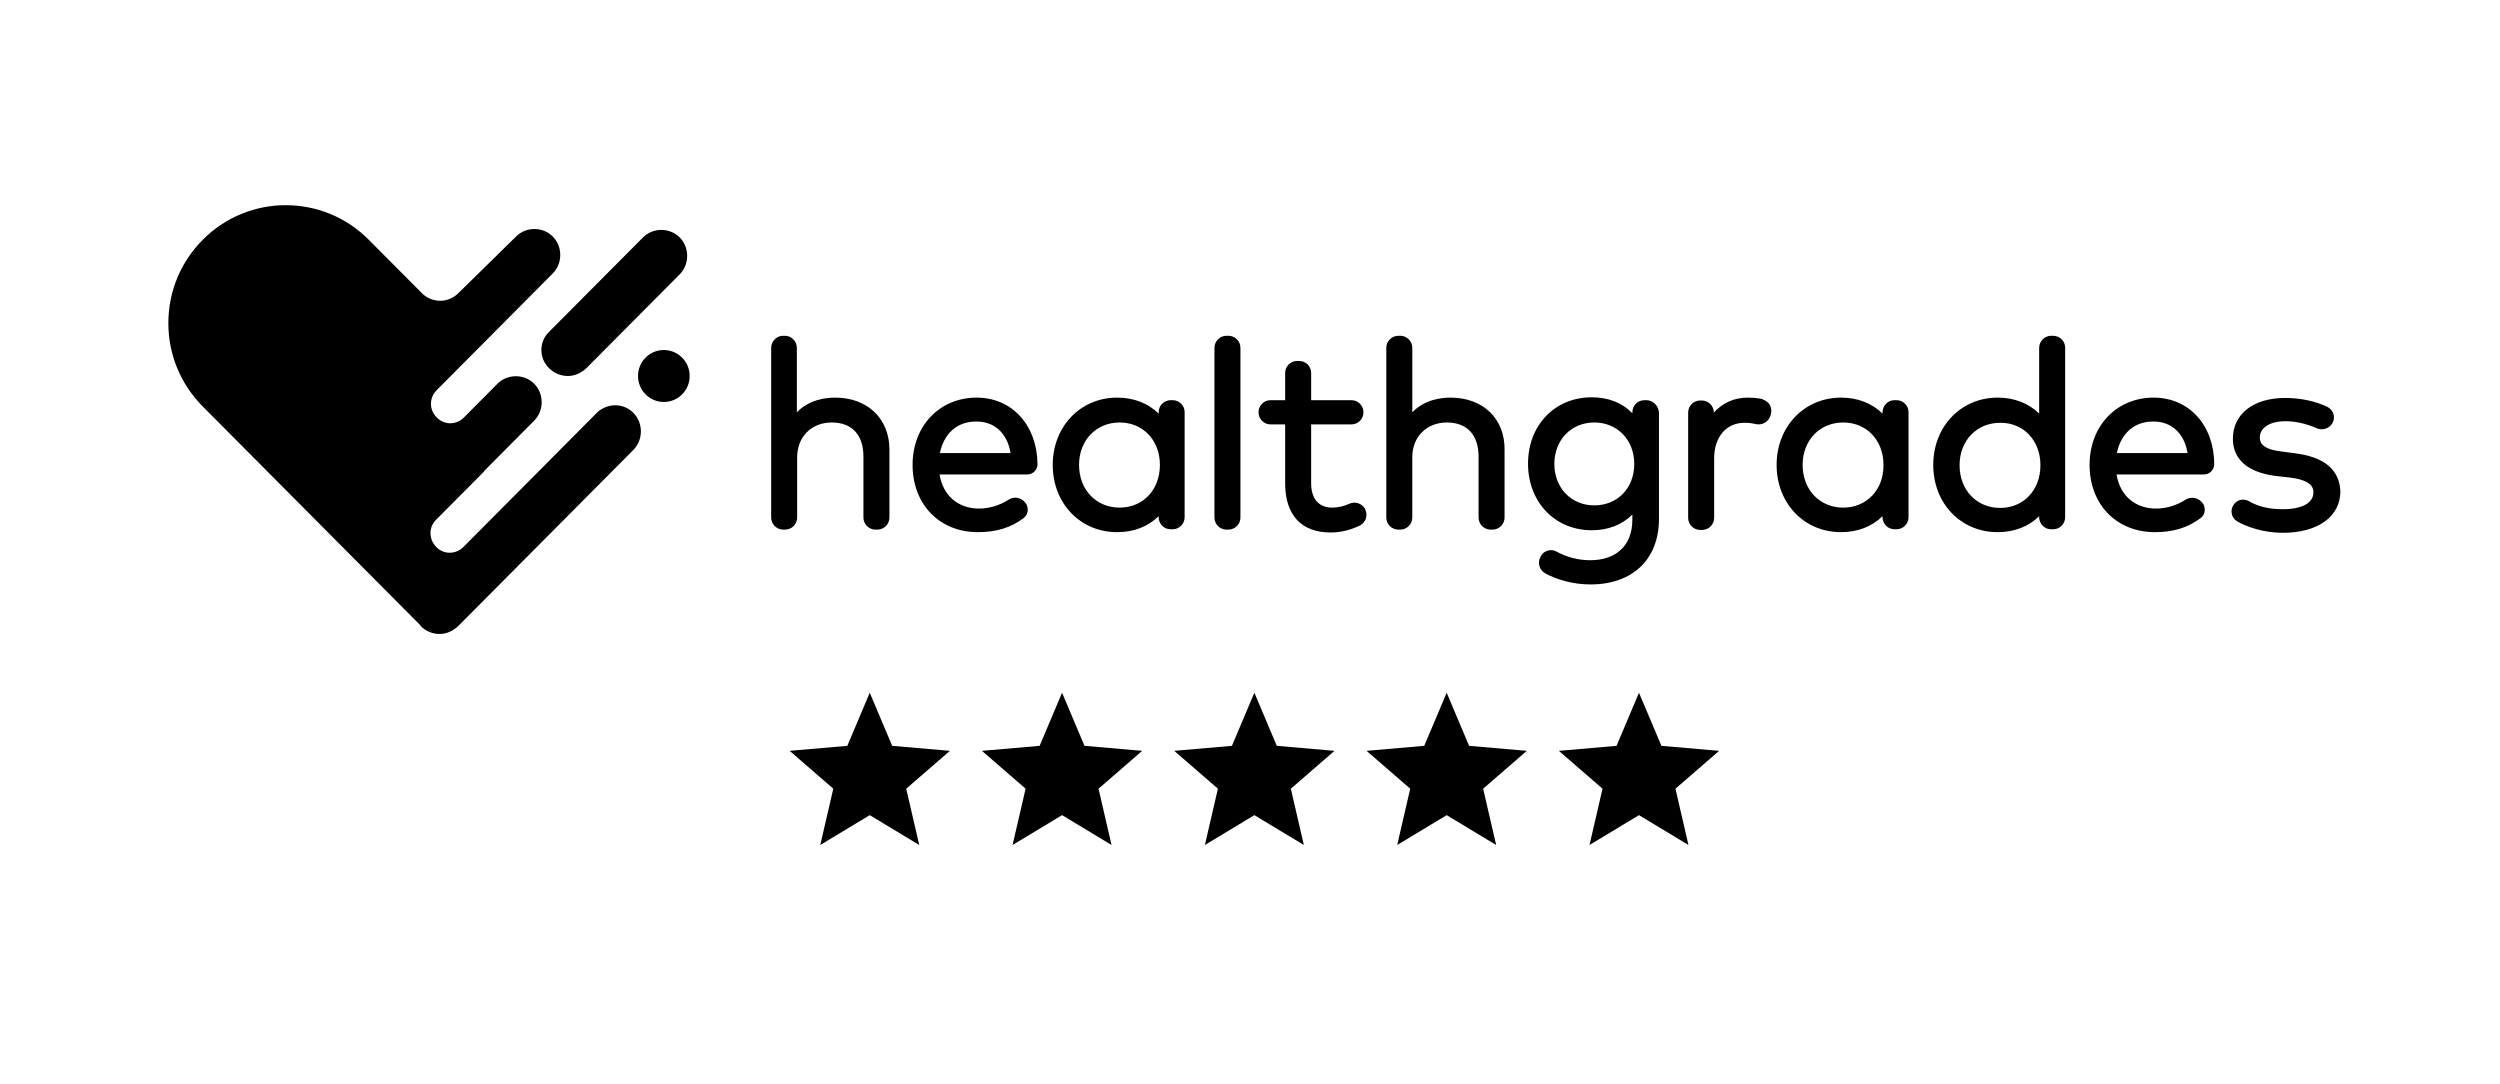 <svg xmlns="http://www.w3.org/2000/svg" width="286" height="124" viewBox="0 0 286 124" fill="none"><path d="M95.549 45.488C94.46 45.488 92.574 45.707 91.16 47.166V39.798C91.16 39.033 90.543 38.412 89.781 38.412H89.6C88.839 38.412 88.222 39.033 88.222 39.798V59.202C88.222 59.967 88.839 60.587 89.6 60.587H89.817C90.578 60.587 91.195 59.967 91.195 59.202V52.308C91.195 49.974 92.828 48.333 95.15 48.333C97.471 48.333 98.777 49.755 98.777 52.236V59.202C98.777 59.967 99.394 60.587 100.155 60.587H100.373C101.134 60.587 101.751 59.967 101.751 59.202V51.433C101.751 47.895 99.249 45.488 95.549 45.488ZM115.608 51.834H107.519C107.991 49.573 109.514 48.224 111.654 48.224C113.758 48.187 115.246 49.573 115.608 51.834ZM111.726 45.488C107.482 45.488 104.399 48.734 104.399 53.184C104.399 57.706 107.483 60.879 111.872 60.879C113.976 60.879 115.644 60.369 117.095 59.275C117.349 59.092 117.53 58.8 117.567 58.472C117.603 58.144 117.53 57.779 117.313 57.524C116.841 56.904 116.007 56.758 115.39 57.16C114.374 57.815 113.177 58.18 112.017 58.18C109.587 58.18 107.882 56.685 107.483 54.277H117.53C118.184 54.277 118.691 53.731 118.691 53.111C118.655 48.661 115.789 45.488 111.726 45.488ZM128.086 58.071C125.402 58.071 123.443 56.028 123.443 53.184C123.443 50.375 125.402 48.333 128.086 48.333C130.771 48.333 132.693 50.375 132.693 53.184C132.693 56.028 130.771 58.071 128.086 58.071ZM134.144 45.78H133.926C133.165 45.78 132.548 46.4 132.548 47.165V47.312C131.315 46.108 129.682 45.488 127.796 45.488C123.588 45.488 120.433 48.807 120.433 53.184C120.433 57.597 123.588 60.879 127.796 60.879C129.682 60.879 131.315 60.259 132.548 59.056V59.165C132.548 59.931 133.165 60.551 133.926 60.551H134.144C134.905 60.551 135.522 59.931 135.522 59.165V47.129C135.522 46.4 134.906 45.78 134.144 45.78ZM140.528 38.412H140.311C139.549 38.412 138.932 39.033 138.932 39.798V59.202C138.932 59.967 139.549 60.587 140.31 60.587H140.528C141.289 60.587 141.906 59.967 141.906 59.202V39.798C141.906 39.033 141.289 38.412 140.528 38.412ZM154.348 57.633C153.695 57.925 153.043 58.071 152.426 58.071C150.866 58.071 149.995 57.086 149.995 55.263V48.551H154.602C155.363 48.552 155.98 47.931 155.98 47.166C155.98 46.401 155.363 45.78 154.602 45.78H149.996V42.68C149.996 41.914 149.379 41.293 148.617 41.294H148.399C147.638 41.294 147.021 41.914 147.021 42.679V45.78H145.352C144.591 45.78 143.974 46.4 143.974 47.165C143.974 47.931 144.591 48.551 145.352 48.551H147.021V55.299C147.021 58.91 148.871 60.916 152.208 60.916C153.405 60.916 154.53 60.624 155.582 60.114C155.908 59.931 156.162 59.639 156.271 59.275C156.38 58.91 156.307 58.509 156.126 58.144C155.727 57.56 155.001 57.341 154.348 57.633ZM165.956 45.488C164.868 45.488 162.981 45.707 161.567 47.166V39.798C161.567 39.033 160.95 38.412 160.189 38.412H159.971C159.21 38.412 158.593 39.033 158.593 39.798V59.202C158.593 59.967 159.21 60.587 159.971 60.587H160.188C160.949 60.587 161.566 59.967 161.566 59.202V52.308C161.566 49.974 163.199 48.333 165.521 48.333C167.842 48.333 169.148 49.755 169.148 52.236V59.202C169.148 59.967 169.765 60.587 170.526 60.587H170.744C171.505 60.587 172.122 59.967 172.122 59.202V51.433C172.159 47.895 169.656 45.488 165.956 45.488ZM186.959 53.074C186.959 55.845 185.036 57.815 182.388 57.815C179.74 57.815 177.818 55.809 177.818 53.074C177.818 50.339 179.74 48.332 182.388 48.332C185.036 48.332 186.959 50.339 186.959 53.074ZM188.337 45.779H188.119C187.358 45.779 186.741 46.4 186.741 47.165V47.275C185.58 46.071 183.984 45.451 182.098 45.451C177.854 45.451 174.807 48.661 174.807 53.037C174.807 57.451 177.89 60.66 182.098 60.66C183.984 60.66 185.544 60.04 186.741 58.873V59.456C186.741 62.374 184.927 64.088 181.916 64.088C180.574 64.088 179.268 63.76 178.071 63.104C177.745 62.921 177.418 62.885 177.056 62.994C176.693 63.104 176.403 63.322 176.258 63.651L176.222 63.724C175.859 64.38 176.113 65.219 176.765 65.584C178.217 66.386 180.103 66.86 181.952 66.86C186.777 66.86 189.787 63.979 189.787 59.347V47.166C189.715 46.4 189.099 45.779 188.337 45.779ZM201.359 45.597C200.891 45.522 200.418 45.485 199.945 45.488C198.421 45.488 197.079 46.071 196.063 47.202C196.063 46.436 195.446 45.816 194.685 45.816H194.504C193.742 45.816 193.125 46.436 193.125 47.202V59.238C193.125 60.003 193.742 60.623 194.504 60.623H194.721C195.482 60.623 196.099 60.003 196.099 59.238V52.417C196.099 50.011 197.478 48.369 199.546 48.369C199.981 48.369 200.416 48.406 200.851 48.515C201.613 48.697 202.375 48.224 202.556 47.494L202.593 47.384C202.701 46.983 202.629 46.582 202.411 46.217C202.121 45.889 201.758 45.67 201.359 45.597ZM210.863 58.071C208.178 58.071 206.22 56.028 206.22 53.183C206.22 50.375 208.179 48.332 210.863 48.332C213.547 48.332 215.47 50.375 215.47 53.183C215.506 56.028 213.547 58.071 210.863 58.071ZM216.957 45.779H216.739C215.978 45.779 215.361 46.4 215.361 47.165V47.311C214.128 46.108 212.495 45.488 210.609 45.488C206.401 45.488 203.246 48.807 203.246 53.183C203.246 57.596 206.401 60.879 210.609 60.879C212.495 60.879 214.128 60.259 215.361 59.055V59.165C215.361 59.93 215.978 60.55 216.739 60.55H216.957C217.718 60.55 218.335 59.93 218.335 59.165V47.129C218.335 46.4 217.719 45.779 216.957 45.779ZM233.425 53.22C233.425 56.065 231.502 58.107 228.818 58.107C226.134 58.107 224.175 56.065 224.175 53.22C224.175 50.412 226.134 48.369 228.818 48.369C231.466 48.333 233.425 50.375 233.425 53.22ZM234.876 38.412H234.658C233.897 38.412 233.28 39.033 233.28 39.798V47.312C232.046 46.108 230.414 45.488 228.528 45.488C224.32 45.488 221.164 48.807 221.164 53.184C221.164 57.597 224.32 60.879 228.528 60.879C230.414 60.879 232.046 60.259 233.279 59.056V59.165C233.279 59.931 233.896 60.551 234.658 60.551H234.876C235.637 60.551 236.254 59.931 236.254 59.165V39.762C236.254 39.032 235.638 38.412 234.876 38.412ZM262.662 51.87L261.029 51.652C258.78 51.397 258.526 50.63 258.526 50.047C258.526 48.916 259.687 48.187 261.464 48.187C262.625 48.187 263.895 48.479 265.019 48.989C265.708 49.281 266.47 49.026 266.833 48.406C267.014 48.077 267.051 47.713 266.942 47.348C266.833 46.984 266.579 46.728 266.252 46.546C264.874 45.889 263.169 45.525 261.428 45.525C257.801 45.525 255.443 47.348 255.443 50.193C255.443 51.871 256.314 53.949 260.412 54.46L262.045 54.642C264.656 54.971 264.656 55.992 264.656 56.32C264.656 57.524 263.387 58.253 261.138 58.253C259.614 58.253 258.345 57.962 257.293 57.341C256.64 56.977 255.878 57.159 255.479 57.816C255.286 58.119 255.233 58.492 255.334 58.837C255.406 59.202 255.661 59.493 255.987 59.676C257.982 60.77 260.086 60.952 261.174 60.952C265.164 60.952 267.74 59.092 267.74 56.211C267.667 54.496 266.797 52.418 262.662 51.87ZM250.256 51.834H242.167C242.638 49.573 244.162 48.224 246.302 48.224C248.406 48.187 249.893 49.573 250.256 51.834ZM246.374 45.488C242.13 45.488 239.047 48.734 239.047 53.184C239.047 57.706 242.131 60.879 246.52 60.879C248.624 60.879 250.292 60.369 251.743 59.275C251.997 59.092 252.178 58.8 252.215 58.472C252.251 58.144 252.178 57.779 251.961 57.524C251.489 56.94 250.655 56.758 250.038 57.16C249.022 57.815 247.825 58.18 246.665 58.18C244.234 58.18 242.529 56.685 242.131 54.277H252.142C252.795 54.277 253.303 53.731 253.303 53.111C253.303 48.661 250.437 45.488 246.374 45.488Z" fill="black"></path><path d="M62.822 42.127C63.387 42.692 64.151 43.011 64.948 43.014C65.726 43.014 66.452 42.7 67.075 42.127L77.758 31.385C78.898 30.238 78.898 28.309 77.758 27.162C76.616 26.015 74.698 26.015 73.557 27.162L62.873 37.903C61.641 39.03 61.617 40.971 62.822 42.127Z" fill="black"></path><path d="M72.468 47.237C71.328 46.09 69.564 46.09 68.371 47.133L53.021 62.568C52.139 63.454 50.739 63.454 49.909 62.568C49.028 61.681 49.028 60.273 49.909 59.439L55.406 53.912V53.86L61.111 48.123C62.252 46.977 62.252 45.047 61.111 43.9C59.97 42.753 58.051 42.753 56.91 43.9L53.591 47.237L53.073 47.758C52.191 48.645 50.843 48.645 49.961 47.758C49.08 46.872 49.08 45.517 49.961 44.63L52.243 42.336L63.237 31.281C64.378 30.134 64.378 28.205 63.237 27.057C62.096 25.911 60.177 25.911 59.037 27.057L52.451 33.523C51.88 34.097 51.102 34.41 50.376 34.41C49.629 34.412 48.907 34.133 48.353 33.628L42.182 27.423C36.944 22.156 28.439 22.156 23.202 27.423C20.659 29.977 19.26 33.367 19.26 36.965C19.26 40.562 20.66 43.952 23.201 46.507L48.094 71.536C48.094 71.588 48.146 71.588 48.146 71.64C48.711 72.206 49.475 72.525 50.272 72.527C51.05 72.527 51.776 72.214 52.399 71.64L72.416 51.513C73.598 50.344 73.621 48.435 72.468 47.237Z" fill="black"></path><path d="M75.943 45.986C77.576 45.986 78.9 44.655 78.9 43.014C78.9 41.372 77.576 40.041 75.943 40.041C74.311 40.041 72.987 41.372 72.987 43.014C72.987 44.655 74.311 45.986 75.943 45.986Z" fill="black"></path><path d="M93.839 96.667L95.329 90.227L90.333 85.896L96.933 85.323L99.5 79.25L102.066 85.323L108.666 85.896L103.671 90.227L105.16 96.667L99.5 93.252L93.839 96.667Z" fill="black"></path><path d="M115.839 96.667L117.329 90.227L112.333 85.896L118.933 85.323L121.5 79.25L124.066 85.323L130.666 85.896L125.671 90.227L127.16 96.667L121.5 93.252L115.839 96.667Z" fill="black"></path><path d="M137.839 96.667L139.329 90.227L134.333 85.896L140.933 85.323L143.5 79.25L146.066 85.323L152.666 85.896L147.671 90.227L149.16 96.667L143.5 93.252L137.839 96.667Z" fill="black"></path><path d="M159.839 96.667L161.329 90.227L156.333 85.896L162.933 85.323L165.5 79.25L168.066 85.323L174.666 85.896L169.671 90.227L171.16 96.667L165.5 93.252L159.839 96.667Z" fill="black"></path><path d="M181.839 96.667L183.329 90.227L178.333 85.896L184.933 85.323L187.5 79.25L190.066 85.323L196.666 85.896L191.671 90.227L193.16 96.667L187.5 93.252L181.839 96.667Z" fill="black"></path></svg>